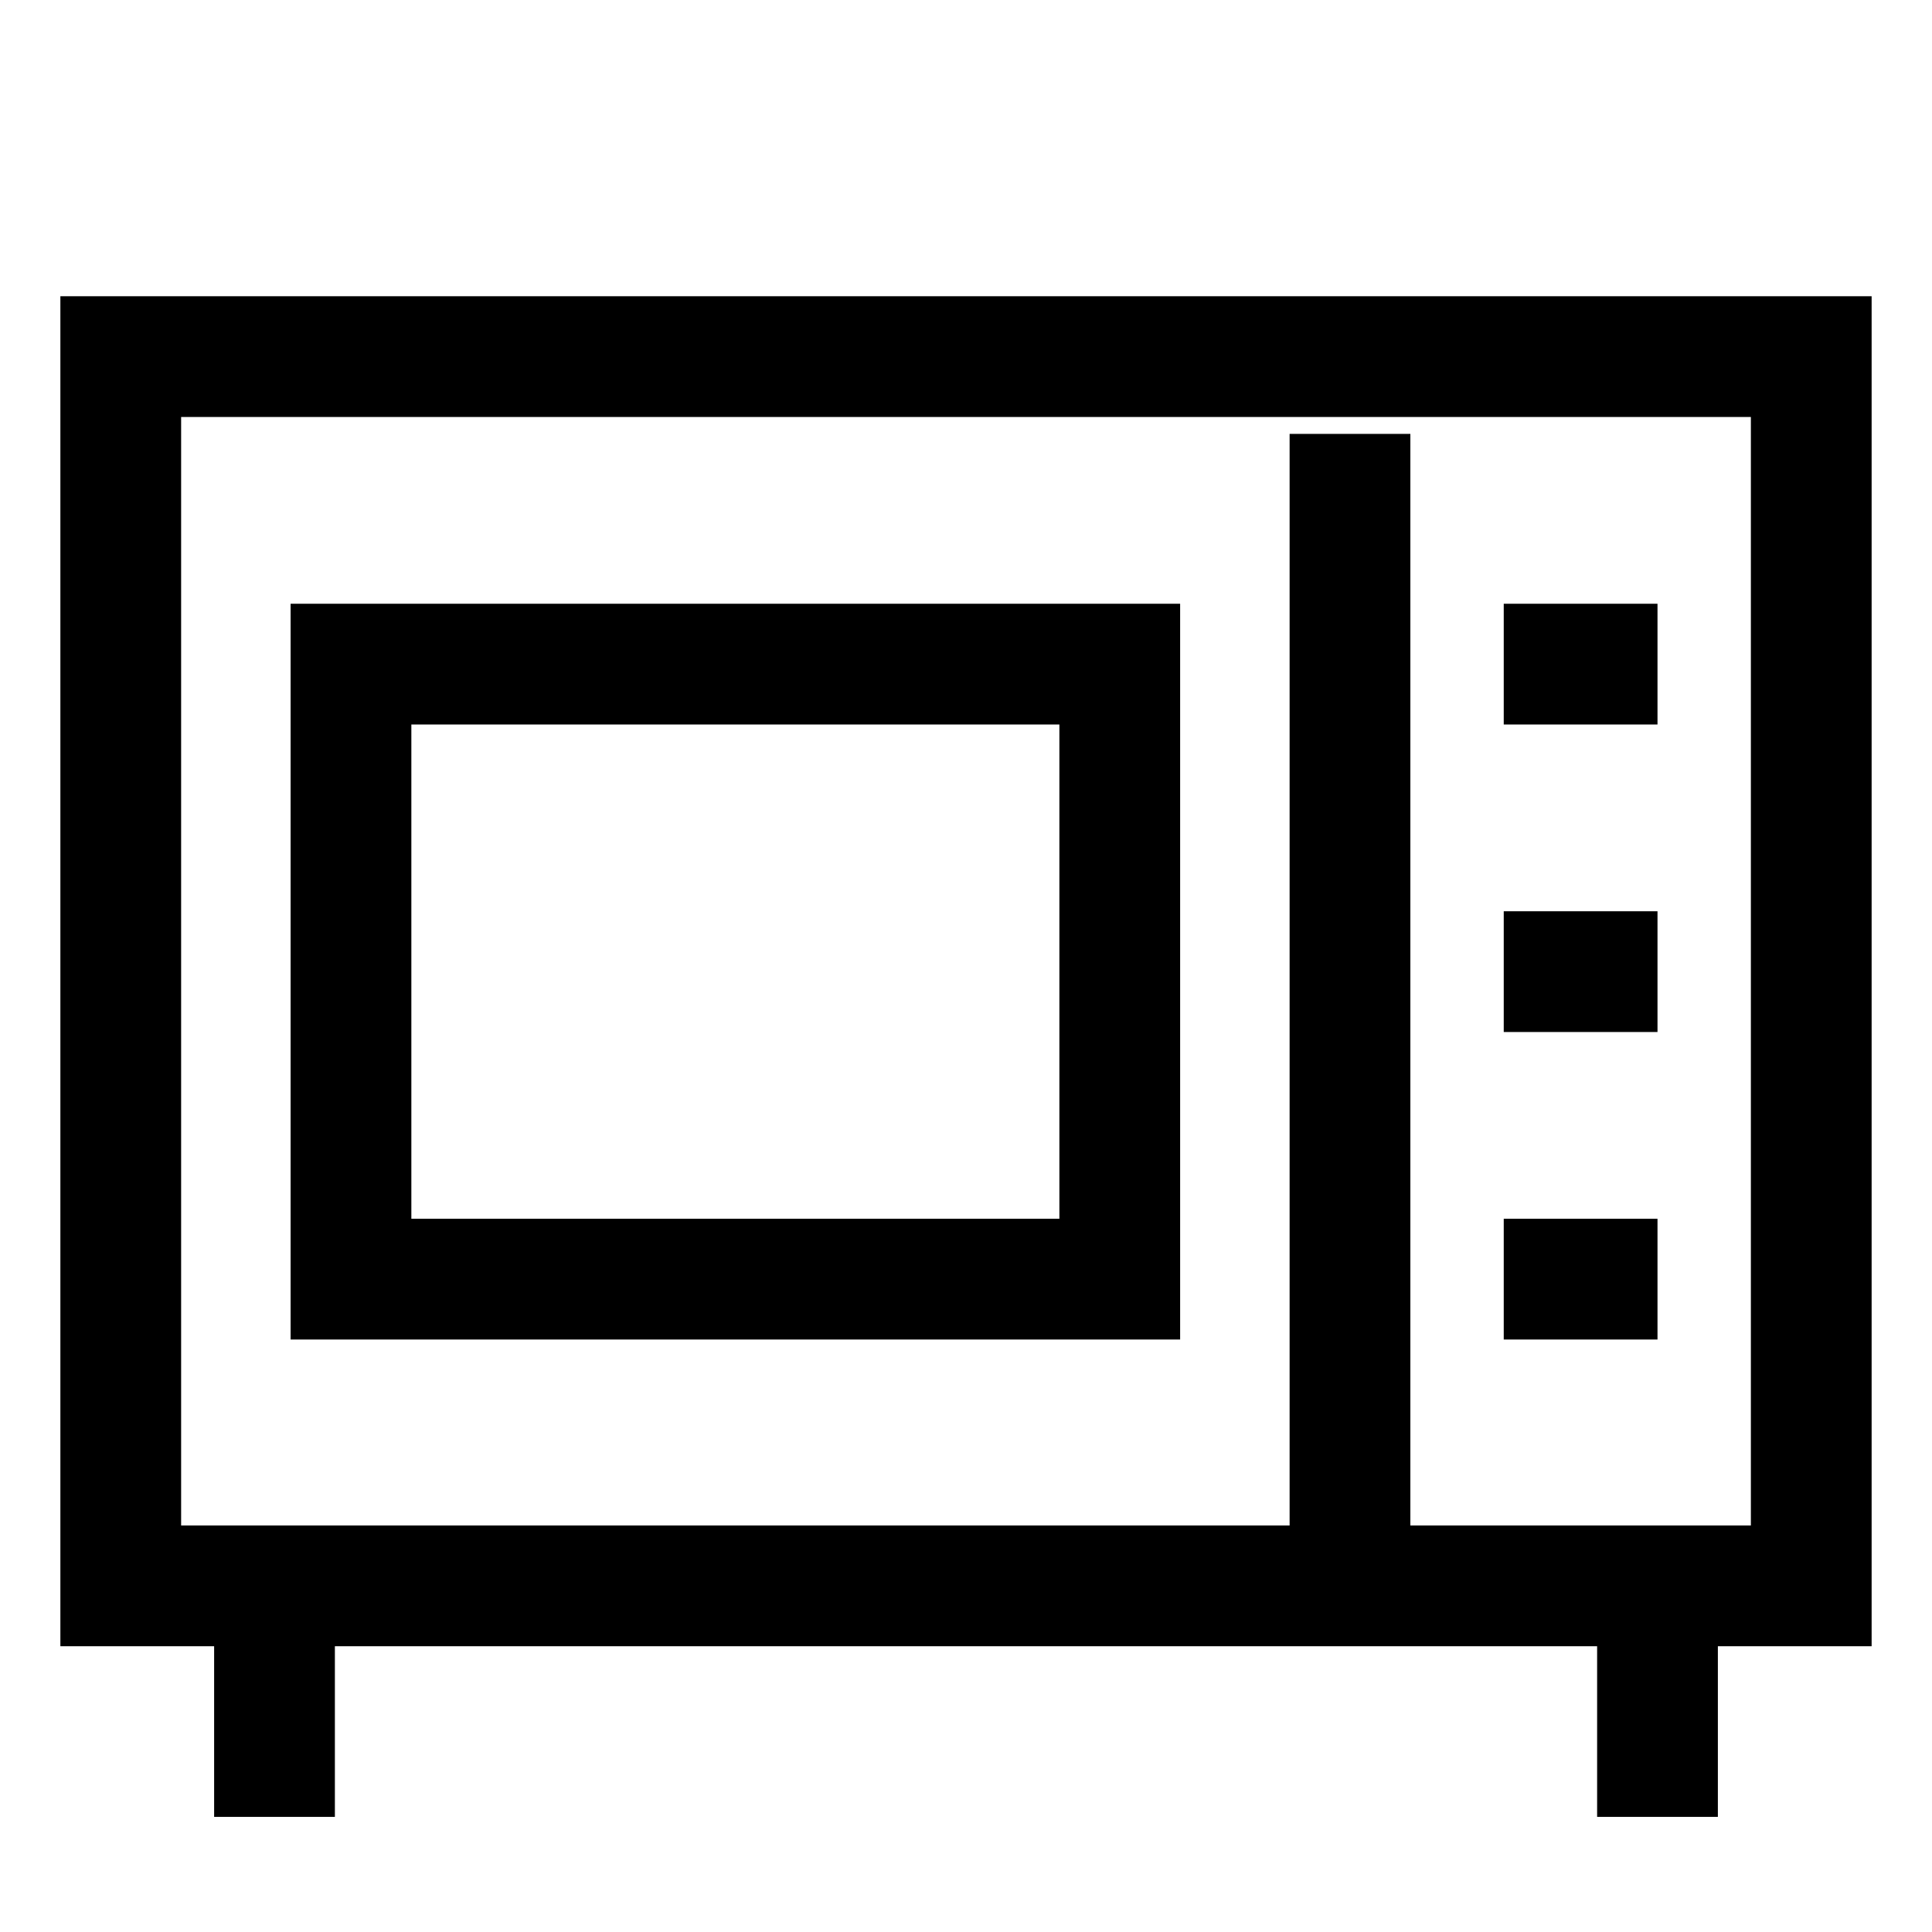 <?xml version="1.0" encoding="UTF-8"?>
<svg xmlns="http://www.w3.org/2000/svg" id="Layer_1" data-name="Layer 1" viewBox="0 0 24 24" stroke-width="1.5" width="24" height="24" color="#000000">
  <defs>
    <style>.cls-637b72d8f95e86b59c579ea5-1{fill:none;stroke:currentColor;stroke-miterlimit:10;}</style>
  </defs>
  <rect class="cls-637b72d8f95e86b59c579ea5-1" x="1.5" y="4.43" width="21" height="15.27"></rect>
  <line class="cls-637b72d8f95e86b59c579ea5-1" x1="18.68" y1="8.25" x2="20.59" y2="8.25"></line>
  <line class="cls-637b72d8f95e86b59c579ea5-1" x1="18.68" y1="12.07" x2="20.59" y2="12.07"></line>
  <line class="cls-637b72d8f95e86b59c579ea5-1" x1="18.68" y1="15.89" x2="20.59" y2="15.89"></line>
  <line class="cls-637b72d8f95e86b59c579ea5-1" x1="16.77" y1="5.39" x2="16.77" y2="19.7"></line>
  <line class="cls-637b72d8f95e86b59c579ea5-1" x1="20.59" y1="22.57" x2="20.59" y2="19.7"></line>
  <line class="cls-637b72d8f95e86b59c579ea5-1" x1="3.41" y1="22.57" x2="3.41" y2="19.7"></line>
  <rect class="cls-637b72d8f95e86b59c579ea5-1" x="4.36" y="8.25" width="9.55" height="7.64"></rect>
</svg>
